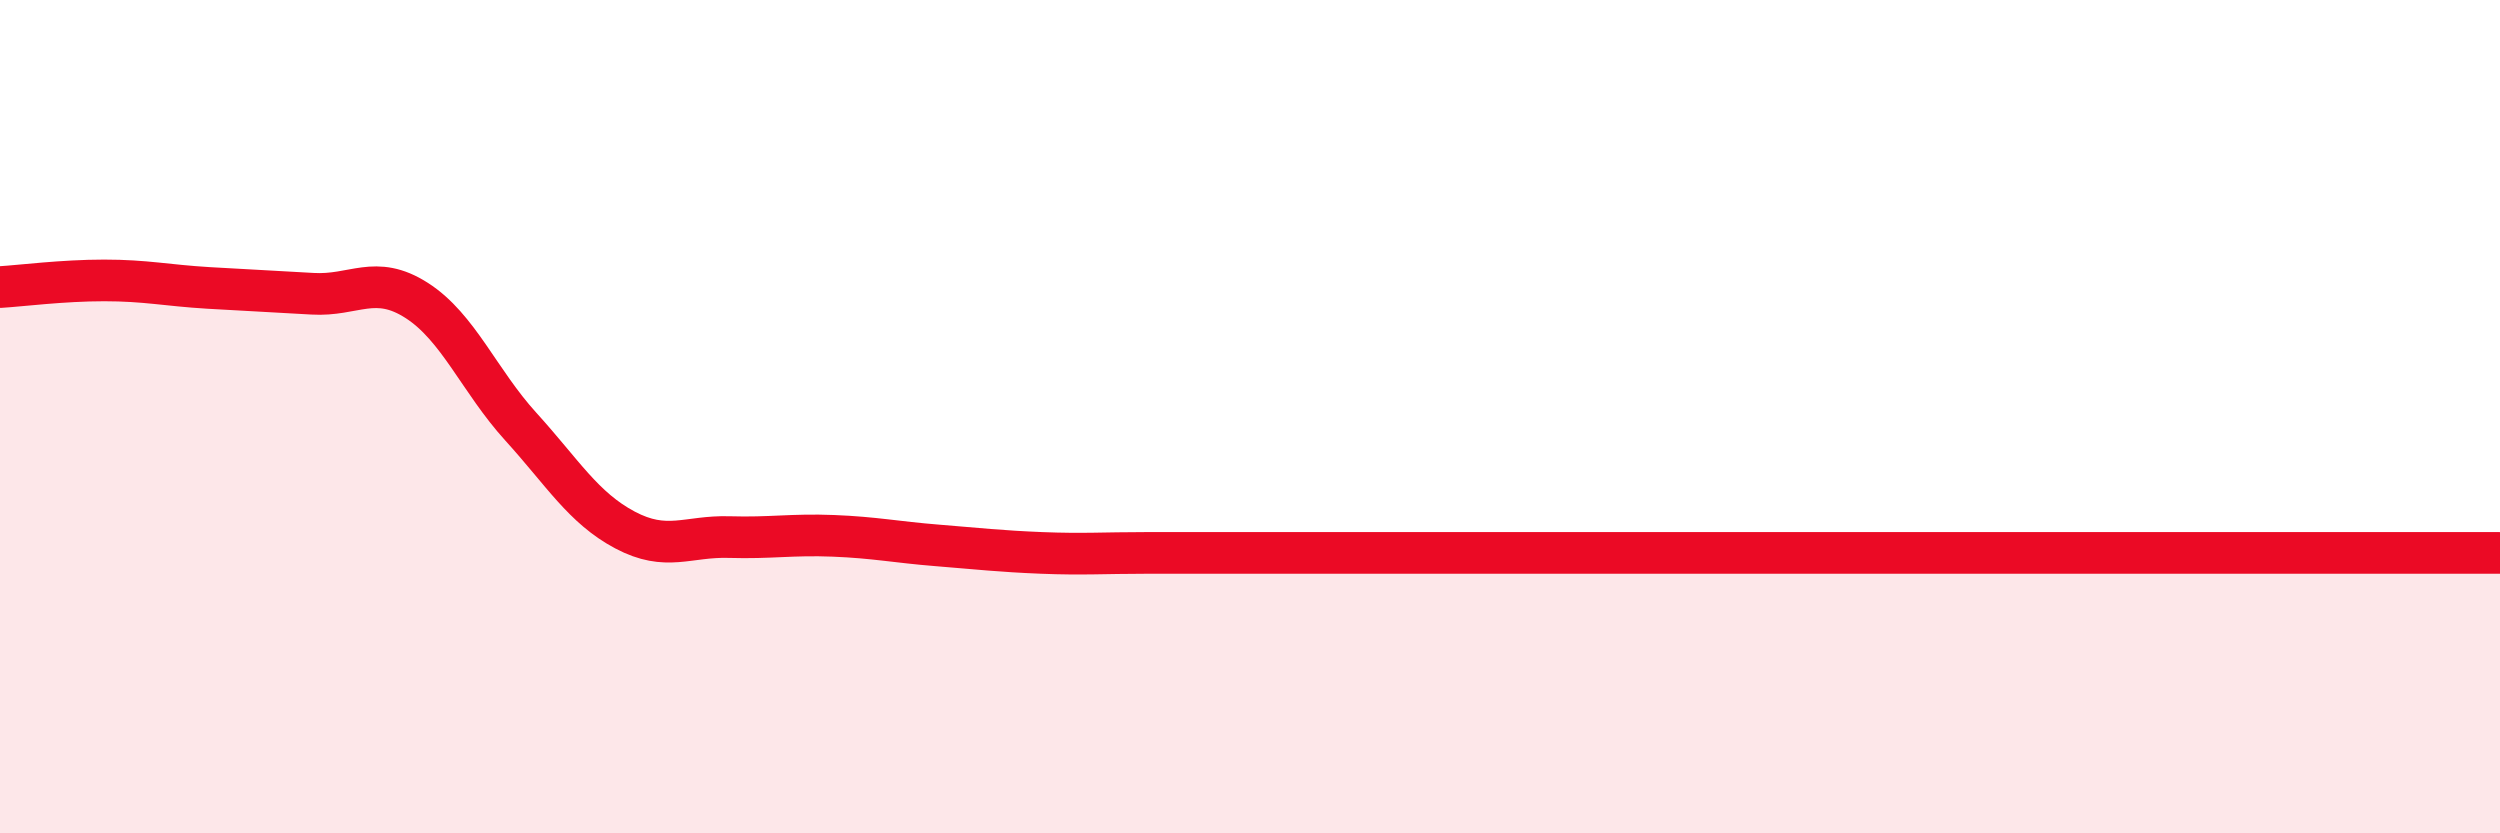 
    <svg width="60" height="20" viewBox="0 0 60 20" xmlns="http://www.w3.org/2000/svg">
      <path
        d="M 0,6.89 C 0.5,6.86 1.5,6.73 2.5,6.73 C 3.5,6.73 4,6.85 5,6.91 C 6,6.97 6.5,6.99 7.5,7.05 C 8.5,7.11 9,6.57 10,7.21 C 11,7.85 11.5,9.14 12.5,10.24 C 13.5,11.34 14,12.19 15,12.72 C 16,13.25 16.5,12.86 17.5,12.89 C 18.5,12.92 19,12.82 20,12.86 C 21,12.9 21.5,13.01 22.5,13.09 C 23.5,13.17 24,13.23 25,13.27 C 26,13.31 26.5,13.27 27.5,13.27 C 28.5,13.27 29,13.27 30,13.27 C 31,13.27 31.5,13.27 32.5,13.27 C 33.5,13.27 34,13.27 35,13.27 C 36,13.27 36.5,13.27 37.5,13.27 C 38.5,13.27 39,13.27 40,13.27 C 41,13.27 41.5,13.27 42.5,13.27 C 43.5,13.27 44,13.27 45,13.27 C 46,13.27 46.5,13.27 47.5,13.27 C 48.5,13.27 49,13.27 50,13.27 C 51,13.27 51.5,13.27 52.5,13.27 C 53.5,13.27 54,13.27 55,13.27 C 56,13.27 56.5,13.27 57.5,13.27 C 58.5,13.27 59.5,13.27 60,13.27L60 20L0 20Z"
        fill="#EB0A25"
        opacity="0.1"
        stroke-linecap="round"
        stroke-linejoin="round"
      />
      <path
        d="M 0,6.89 C 0.5,6.86 1.5,6.73 2.5,6.73 C 3.5,6.73 4,6.85 5,6.91 C 6,6.97 6.5,6.99 7.5,7.05 C 8.5,7.11 9,6.57 10,7.21 C 11,7.85 11.5,9.14 12.5,10.24 C 13.5,11.34 14,12.19 15,12.72 C 16,13.25 16.5,12.86 17.5,12.89 C 18.5,12.92 19,12.82 20,12.86 C 21,12.9 21.5,13.01 22.5,13.09 C 23.5,13.17 24,13.23 25,13.27 C 26,13.31 26.5,13.27 27.5,13.27 C 28.5,13.27 29,13.27 30,13.27 C 31,13.27 31.5,13.27 32.5,13.27 C 33.5,13.27 34,13.27 35,13.27 C 36,13.27 36.5,13.27 37.5,13.27 C 38.5,13.27 39,13.27 40,13.27 C 41,13.27 41.5,13.27 42.5,13.27 C 43.5,13.27 44,13.27 45,13.27 C 46,13.27 46.5,13.27 47.5,13.27 C 48.5,13.27 49,13.27 50,13.27 C 51,13.27 51.5,13.27 52.5,13.27 C 53.5,13.27 54,13.27 55,13.27 C 56,13.27 56.5,13.27 57.5,13.27 C 58.5,13.27 59.5,13.27 60,13.27"
        stroke="#EB0A25"
        stroke-width="1"
        fill="none"
        stroke-linecap="round"
        stroke-linejoin="round"
      />
    </svg>
  